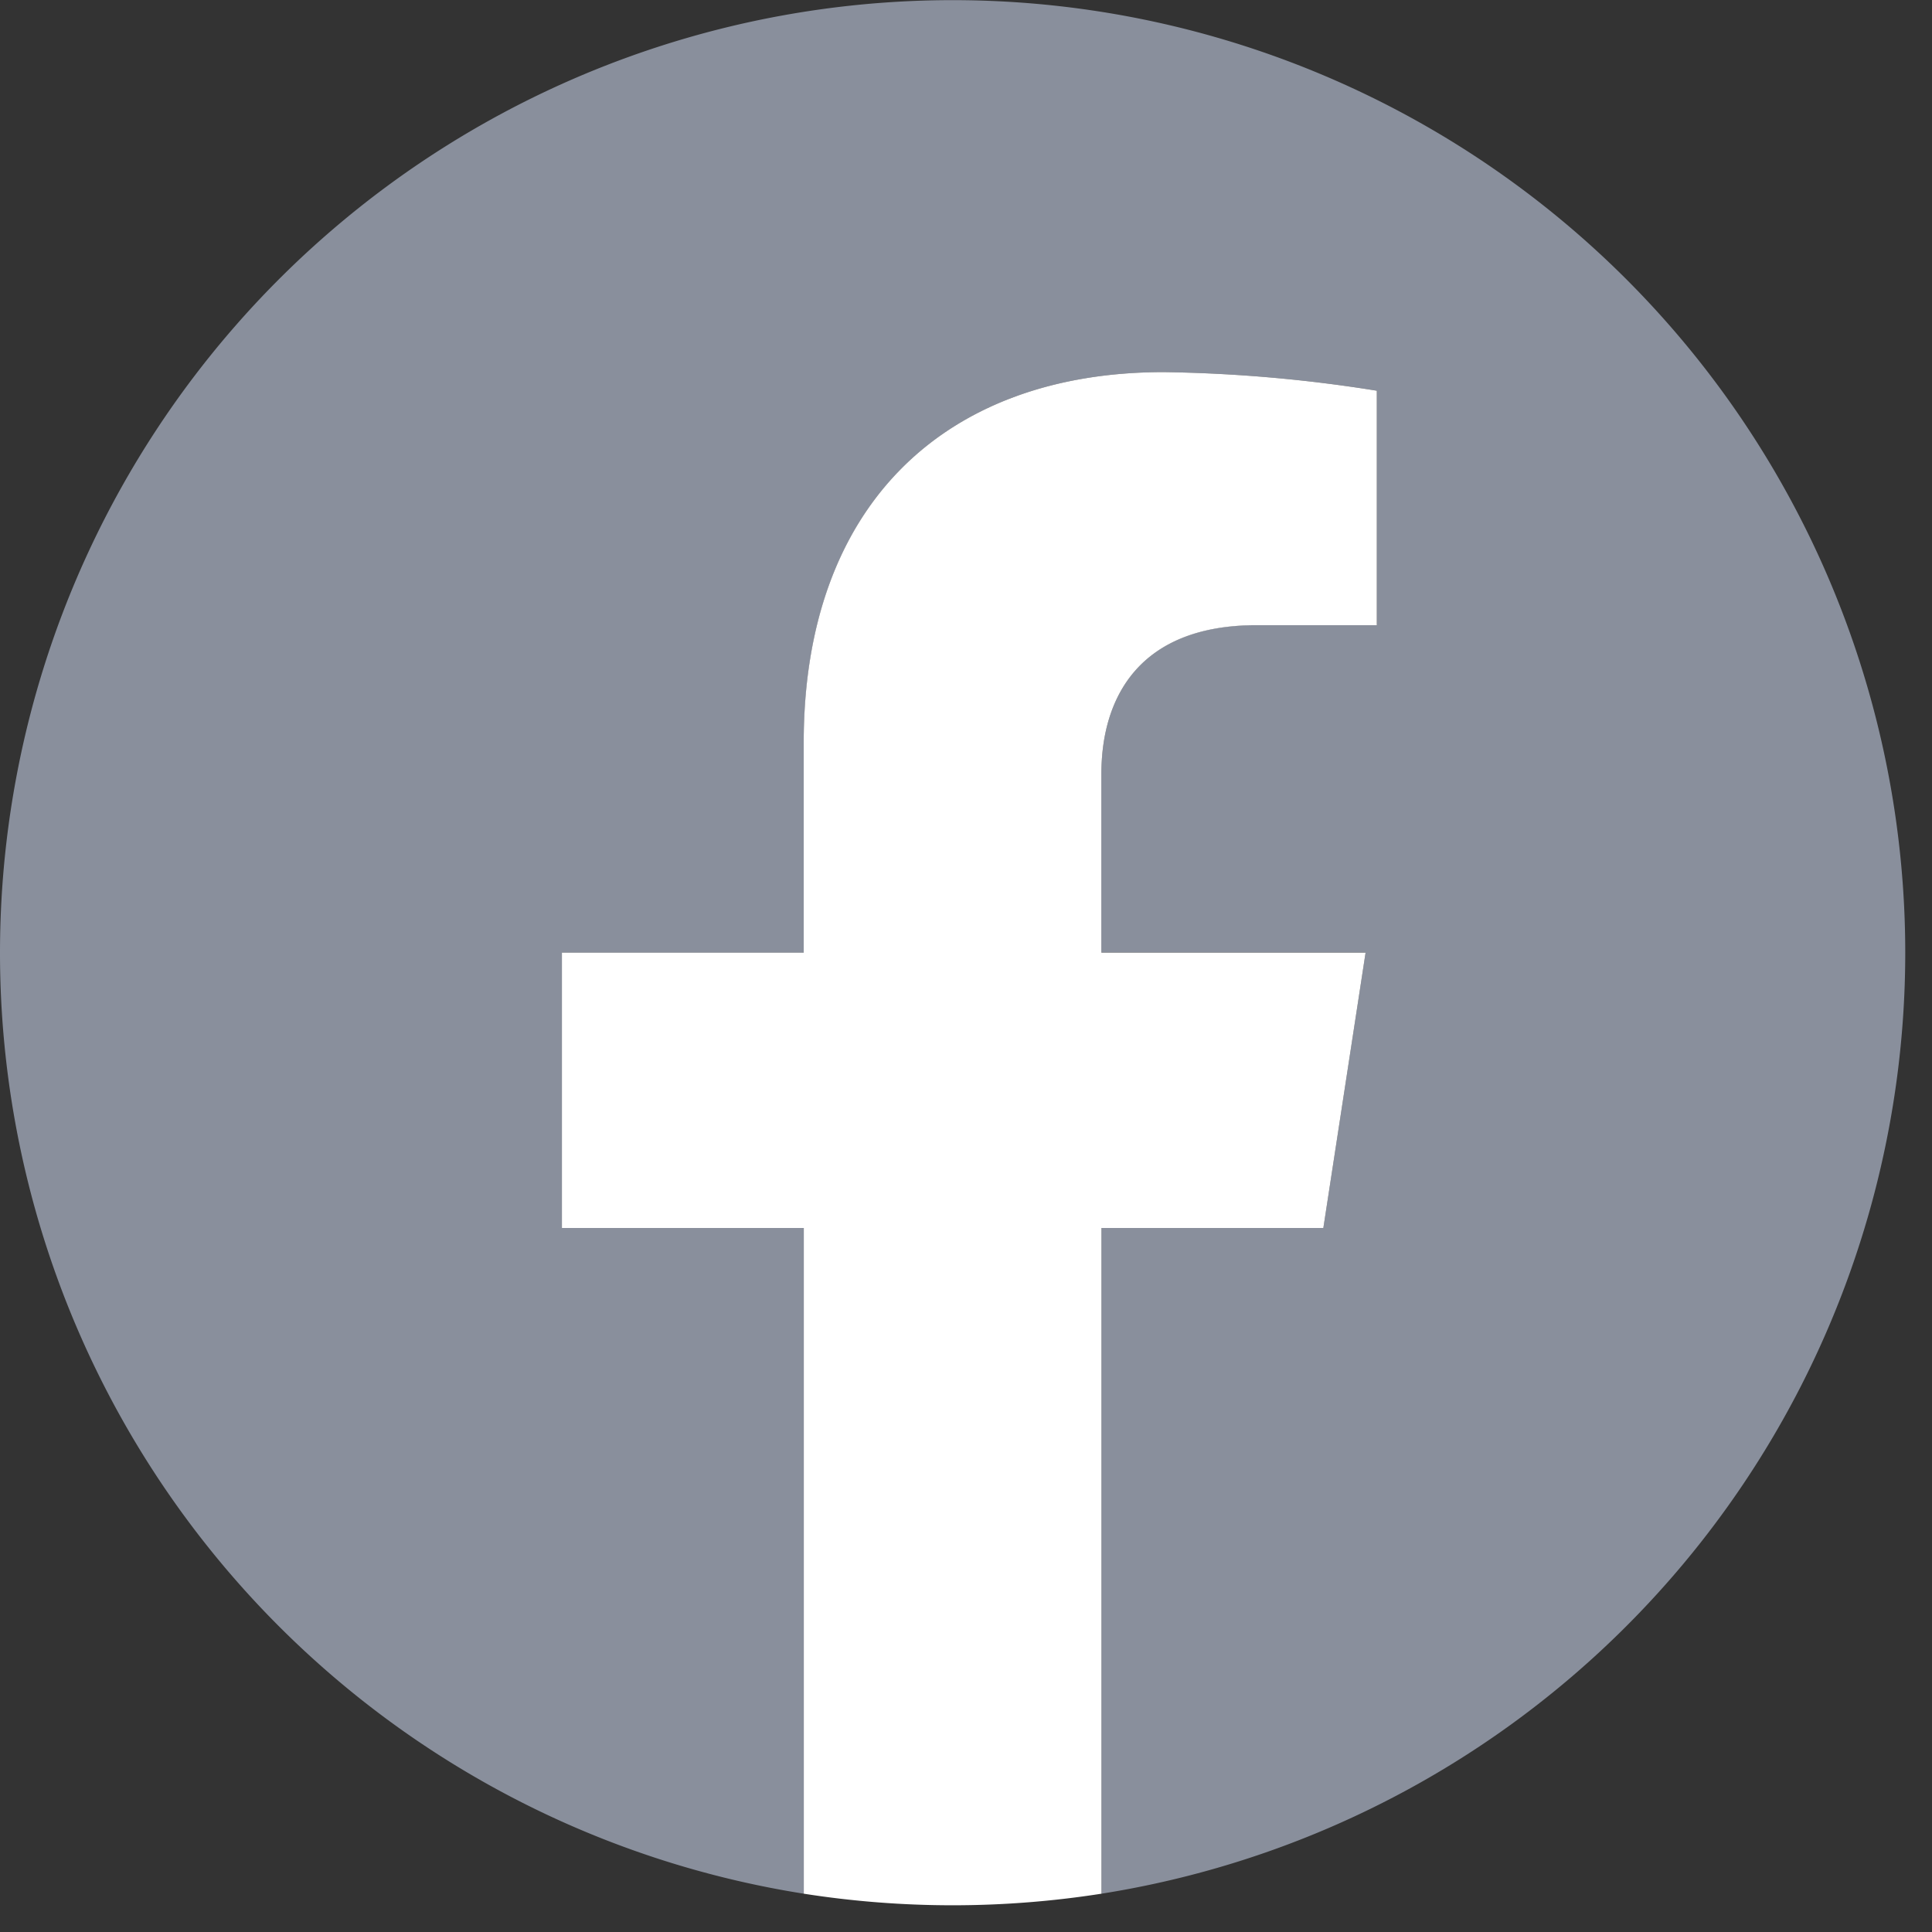<svg id="Group_36" data-name="Group 36" xmlns="http://www.w3.org/2000/svg" xmlns:xlink="http://www.w3.org/1999/xlink" width="51" height="51" viewBox="0 0 51 51">
  <rect x="0" y="0" width="51" height="51" fill="#333333" stroke="none"/>
  <defs>
    <clipPath id="clip-path">
      <rect id="Rectangle_57" data-name="Rectangle 57" width="51" height="51" fill="none"/>
    </clipPath>
  </defs>
  <g id="Group_35" data-name="Group 35" clip-path="url(#clip-path)">
    <path id="Path_134" data-name="Path 134" d="M50.294,25.147A25.147,25.147,0,1,0,21.218,49.989V32.416H14.833V25.147h6.385v-5.54c0-6.3,3.754-9.784,9.5-9.784a38.67,38.67,0,0,1,5.629.491V16.5H33.174c-3.124,0-4.1,1.938-4.1,3.927v4.717h6.974l-1.115,7.269H29.076V49.989A25.153,25.153,0,0,0,50.294,25.147" fill="#898f9c"/>
    <path id="Path_135" data-name="Path 135" d="M322.1,222.593l1.115-7.269h-6.974v-4.717c0-1.989.974-3.927,4.1-3.927h3.171v-6.189a38.669,38.669,0,0,0-5.629-.491c-5.744,0-9.5,3.481-9.5,9.784v5.54H302v7.269h6.385v17.573a25.415,25.415,0,0,0,7.858,0V222.593Z" transform="translate(-287.167 -190.177)" fill="#fff"/>
  </g>
</svg>
